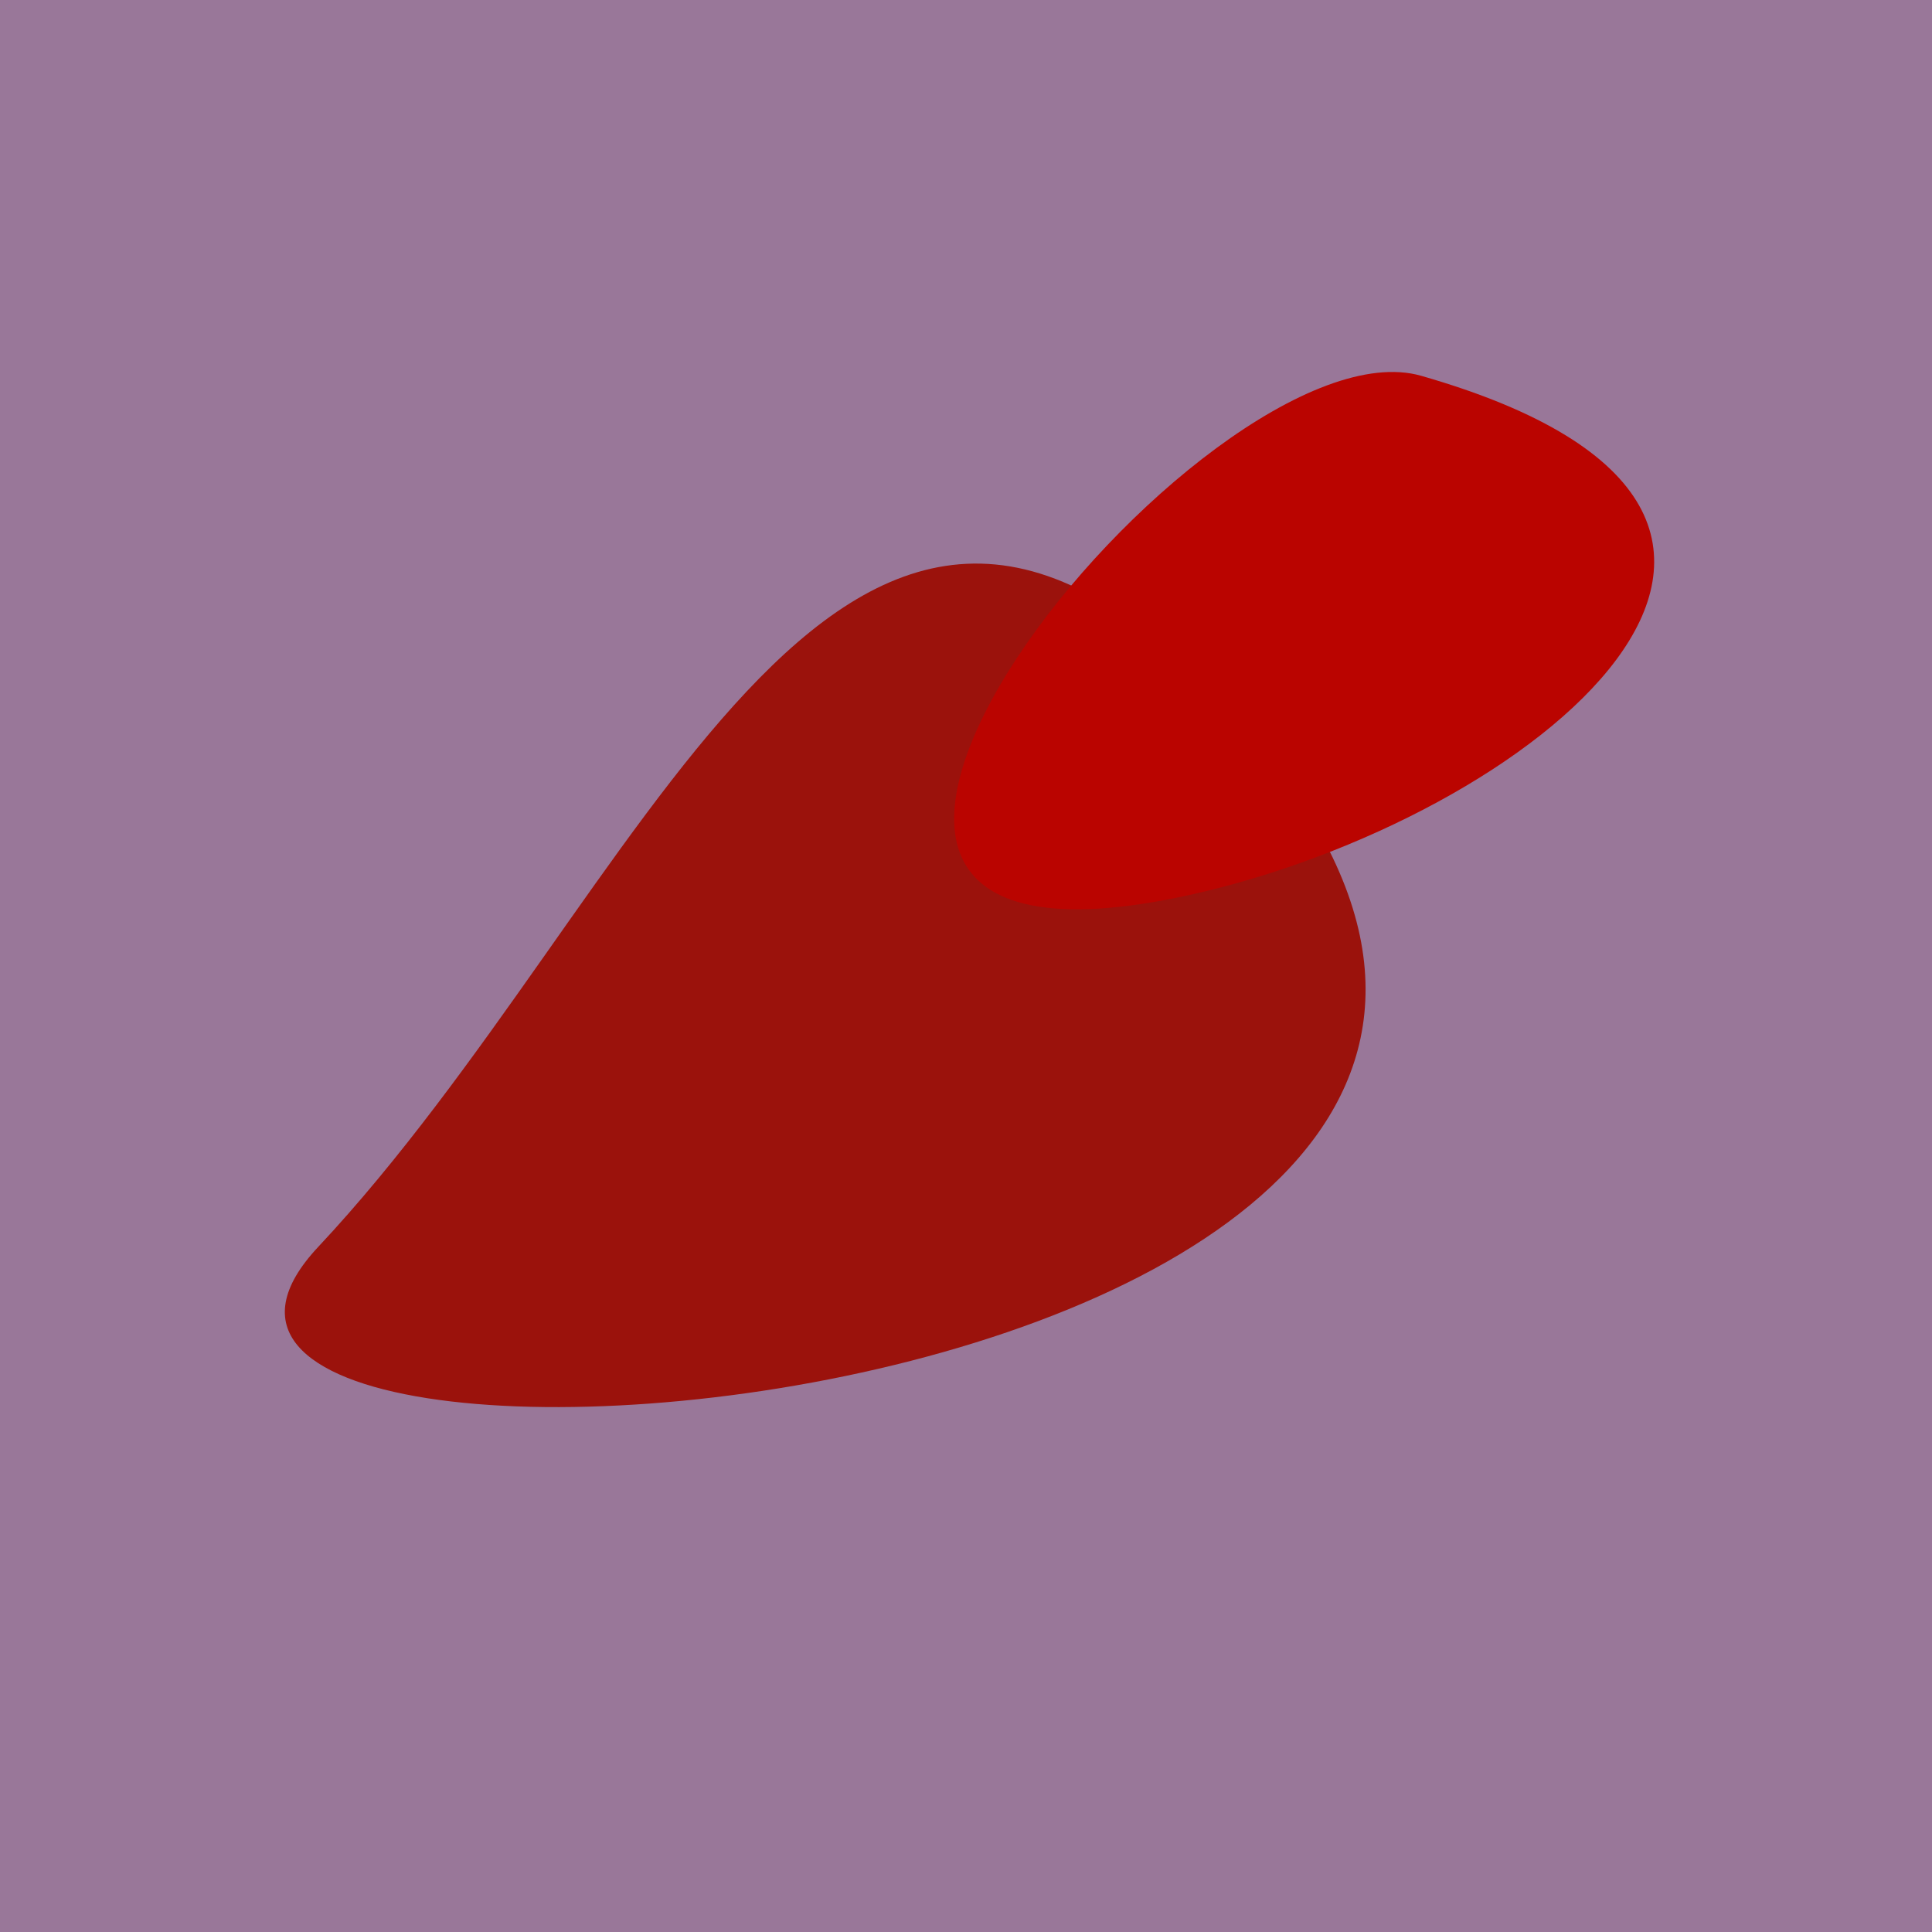 <?xml version="1.0" standalone="no"?>
<svg xmlns:xlink="http://www.w3.org/1999/xlink" xmlns="http://www.w3.org/2000/svg" width="128" height="128"><g><rect width="128" height="128" fill="#979"></rect><path d="M 21.079 82.614 C 0.957 104.093 126.201 93.513 80.275 45.832 C 55.322 19.925 42.83 59.398 21.079 82.614" fill="rgb(155,18,12)"></path><path d="M 94.162 24.899 C 79.918 20.814 42.054 67.416 78.816 59.292 C 101.312 54.32 126.566 34.192 94.162 24.899" fill="rgb(186,4,0)"></path></g></svg>